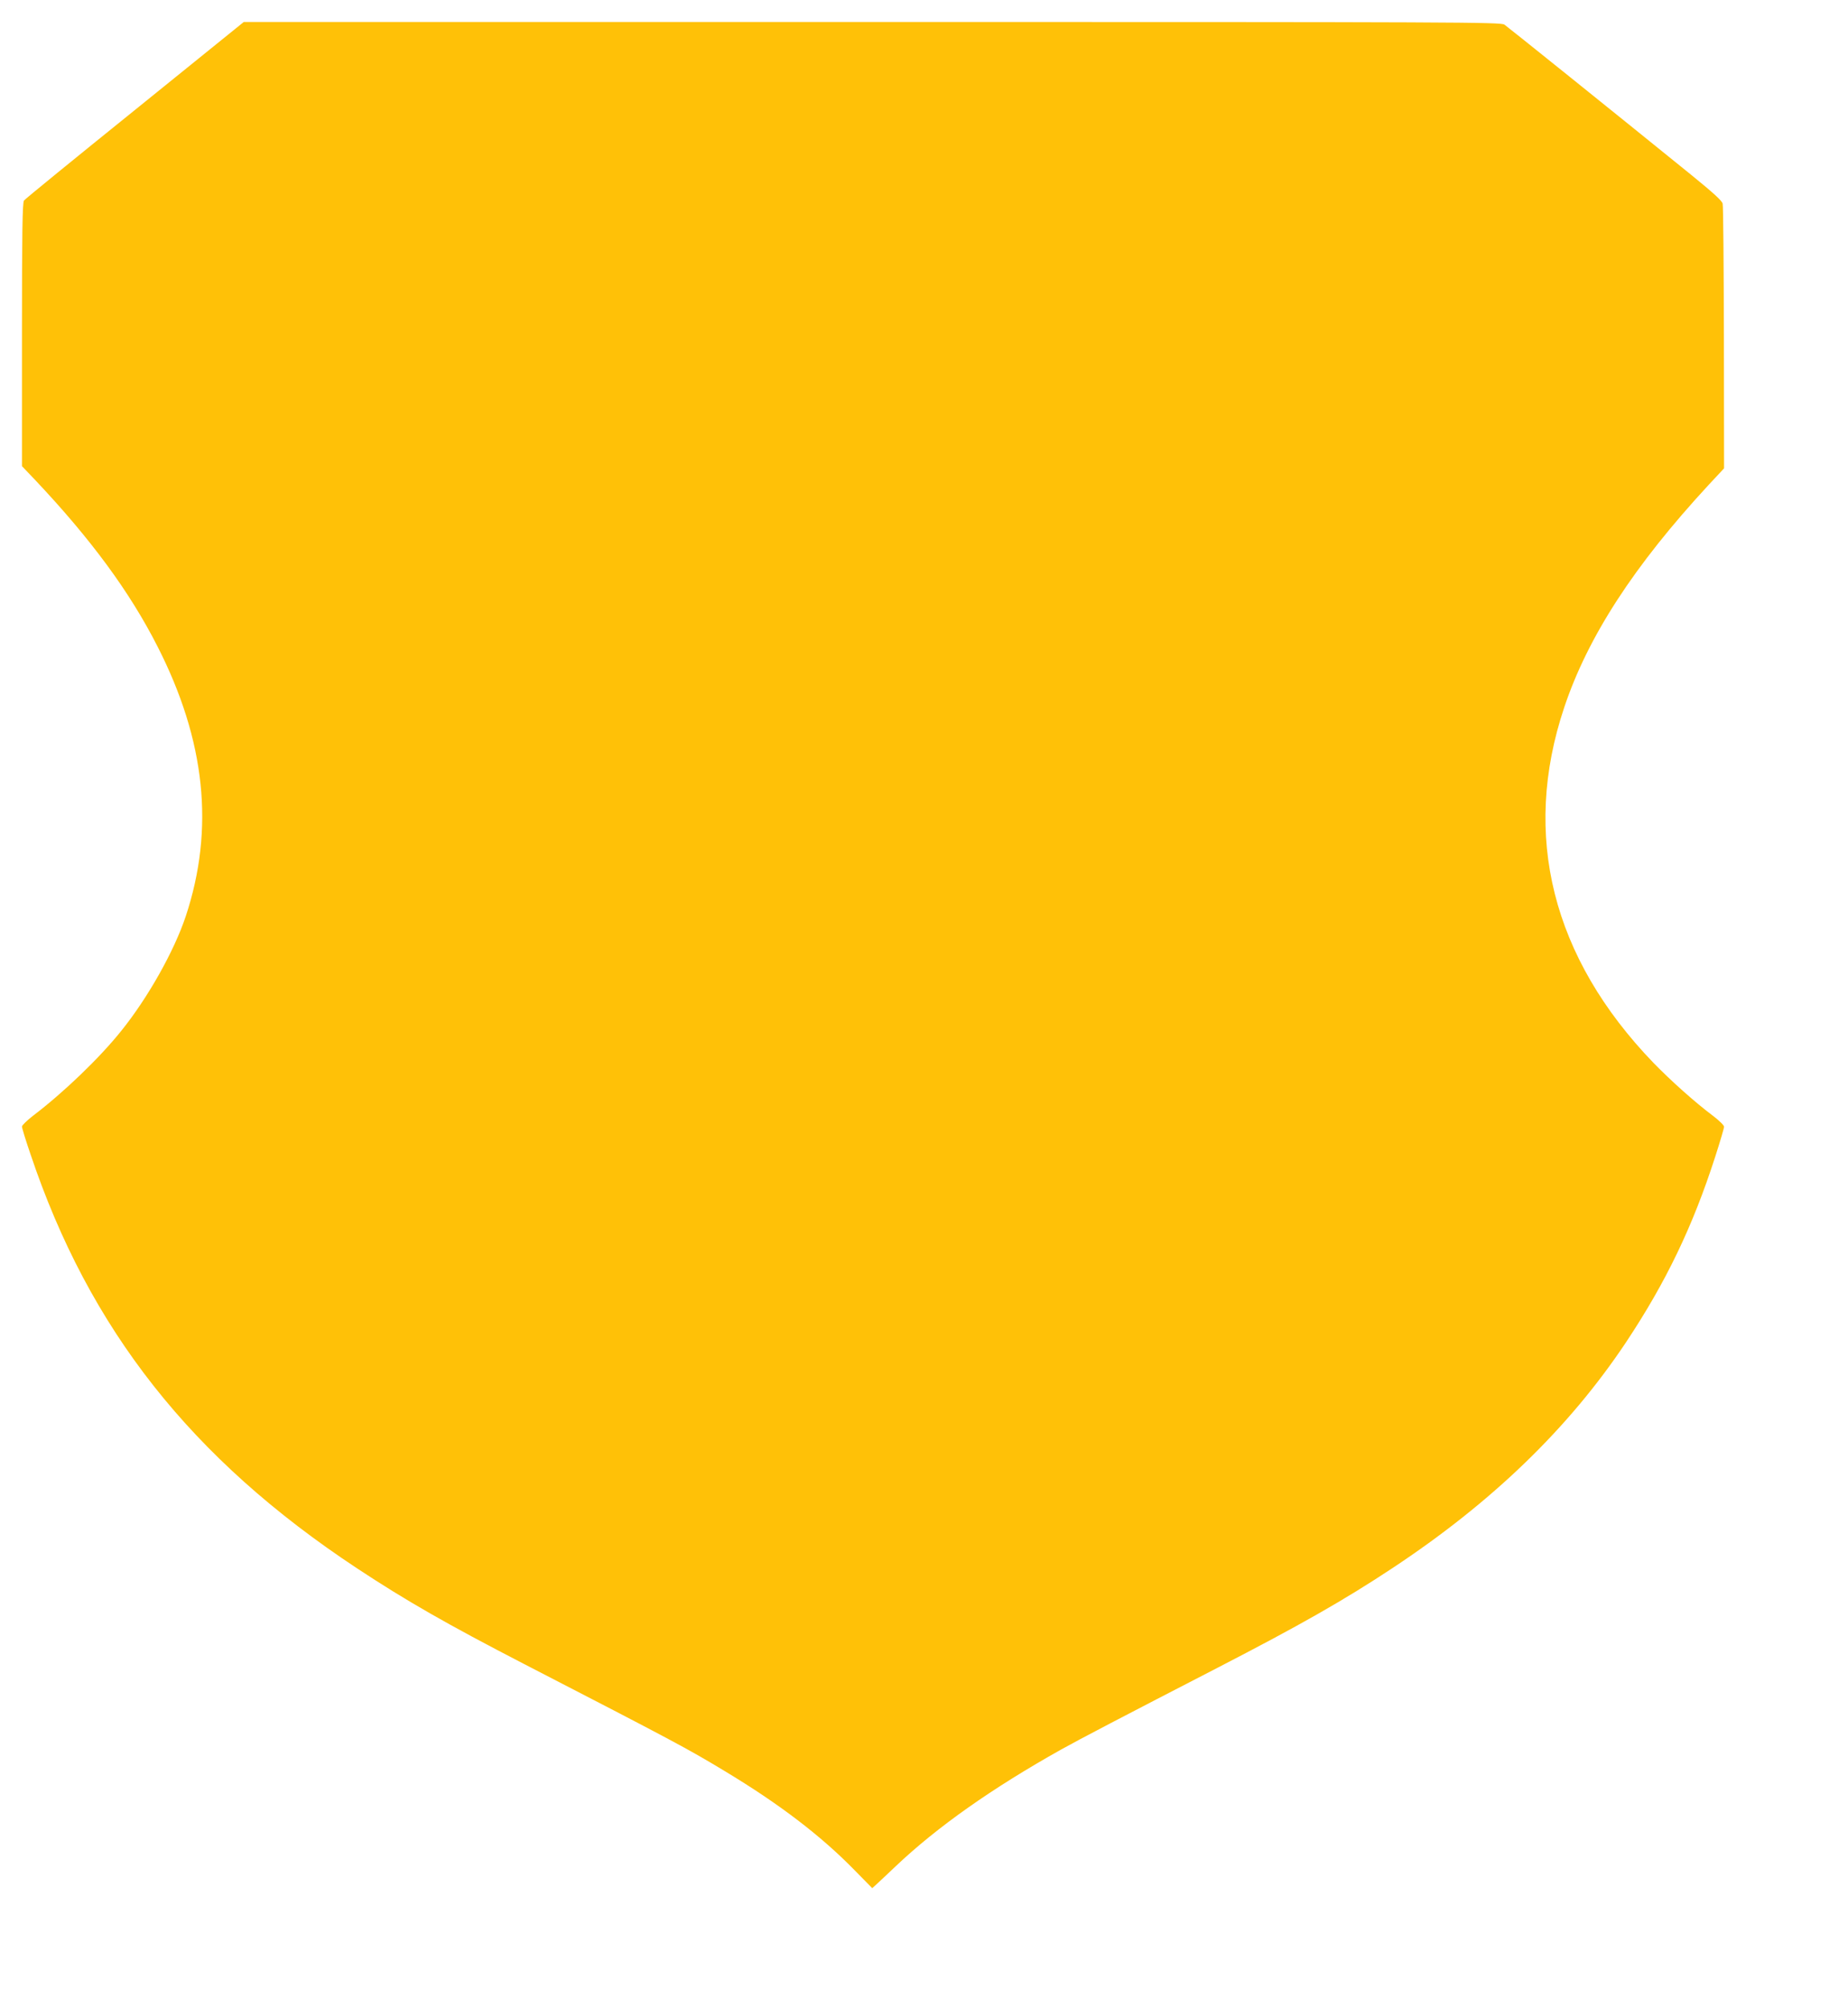 <?xml version="1.0" standalone="no"?>
<!DOCTYPE svg PUBLIC "-//W3C//DTD SVG 20010904//EN"
 "http://www.w3.org/TR/2001/REC-SVG-20010904/DTD/svg10.dtd">
<svg version="1.0" xmlns="http://www.w3.org/2000/svg"
 width="1178pt" height="1280pt" viewBox="0 0 1178 1280"
 preserveAspectRatio="xMidYMid meet">
<g transform="translate(0,1280) scale(0.1,-0.1)"
fill="#ffc107" stroke="none">
<path d="M860 12099 c-382 -308 -701 -568 -707 -577 -10 -12 -13 -199 -13
-854 l0 -839 83 -87 c355 -376 603 -712 781 -1062 306 -600 365 -1162 180
-1720 -74 -222 -241 -519 -411 -730 -139 -174 -369 -394 -561 -540 -39 -30
-72 -62 -72 -70 0 -9 24 -88 54 -175 375 -1118 1025 -1942 2081 -2640 315
-208 574 -356 1065 -610 955 -493 1040 -538 1280 -683 349 -210 614 -413 827
-631 l113 -115 32 29 c18 17 71 66 118 111 265 251 614 497 1055 744 122 68
398 212 995 520 523 270 807 431 1115 635 637 421 1125 893 1490 1440 255 384
425 737 569 1184 31 96 56 181 56 190 0 9 -32 40 -70 69 -115 86 -268 223
-380 338 -646 670 -842 1450 -569 2265 151 452 445 904 921 1419 l98 105 -1
830 c-1 457 -4 842 -8 857 -4 19 -61 70 -201 184 -501 406 -1167 941 -1190
957 -23 16 -257 17 -4030 17 l-4006 0 -694 -561z"/>
</g>
</svg>
